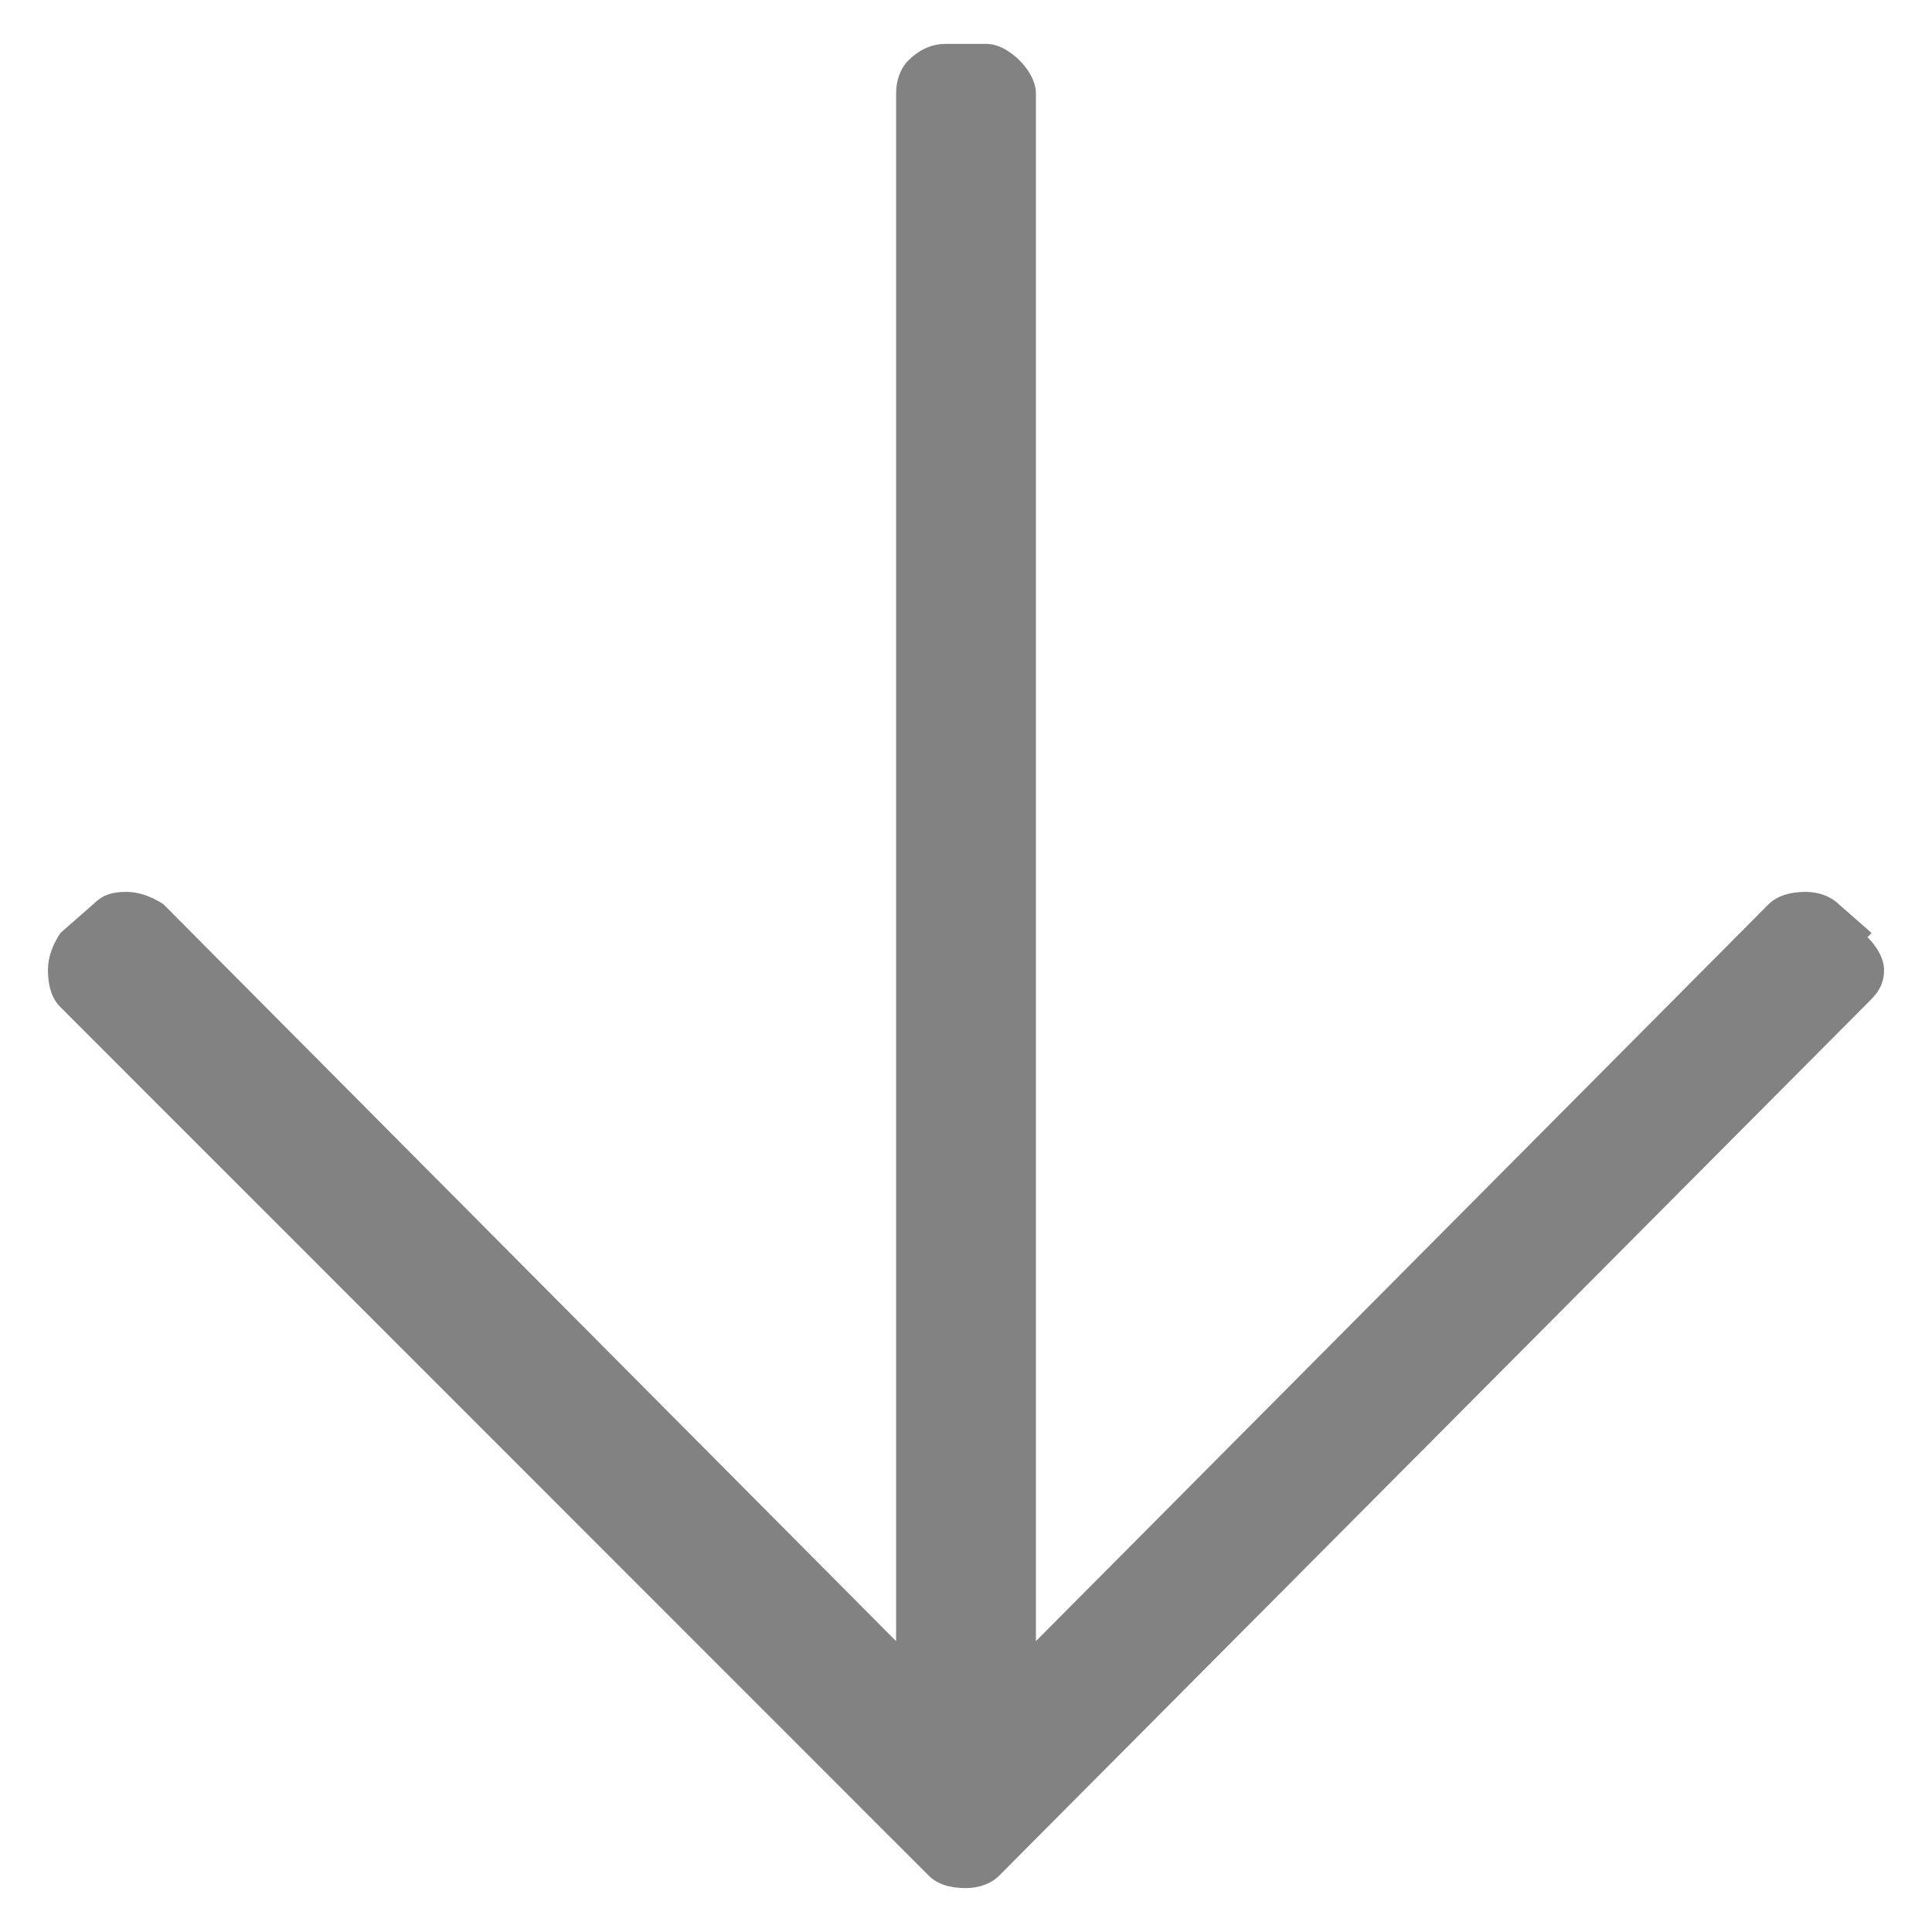 <svg width="11" height="11" viewBox="0 0 11 11" fill="none" xmlns="http://www.w3.org/2000/svg">
<path d="M10.656 5.312L10.633 5.336C10.68 5.383 10.727 5.453 10.727 5.523C10.727 5.617 10.68 5.664 10.633 5.711L5.688 10.68C5.641 10.727 5.57 10.75 5.5 10.75C5.406 10.75 5.336 10.727 5.289 10.68L0.344 5.734C0.297 5.688 0.273 5.617 0.273 5.523C0.273 5.453 0.297 5.383 0.344 5.312L0.531 5.148C0.578 5.102 0.625 5.078 0.719 5.078C0.789 5.078 0.859 5.102 0.93 5.148L5.102 9.344L5.102 0.531C5.102 0.461 5.125 0.391 5.172 0.344C5.219 0.297 5.289 0.25 5.383 0.25L5.617 0.25C5.688 0.25 5.758 0.297 5.805 0.344C5.852 0.391 5.898 0.461 5.898 0.531L5.898 9.344L10.07 5.148C10.117 5.102 10.188 5.078 10.281 5.078C10.352 5.078 10.422 5.102 10.469 5.148L10.656 5.312Z" fill="#828282"/>
</svg>
